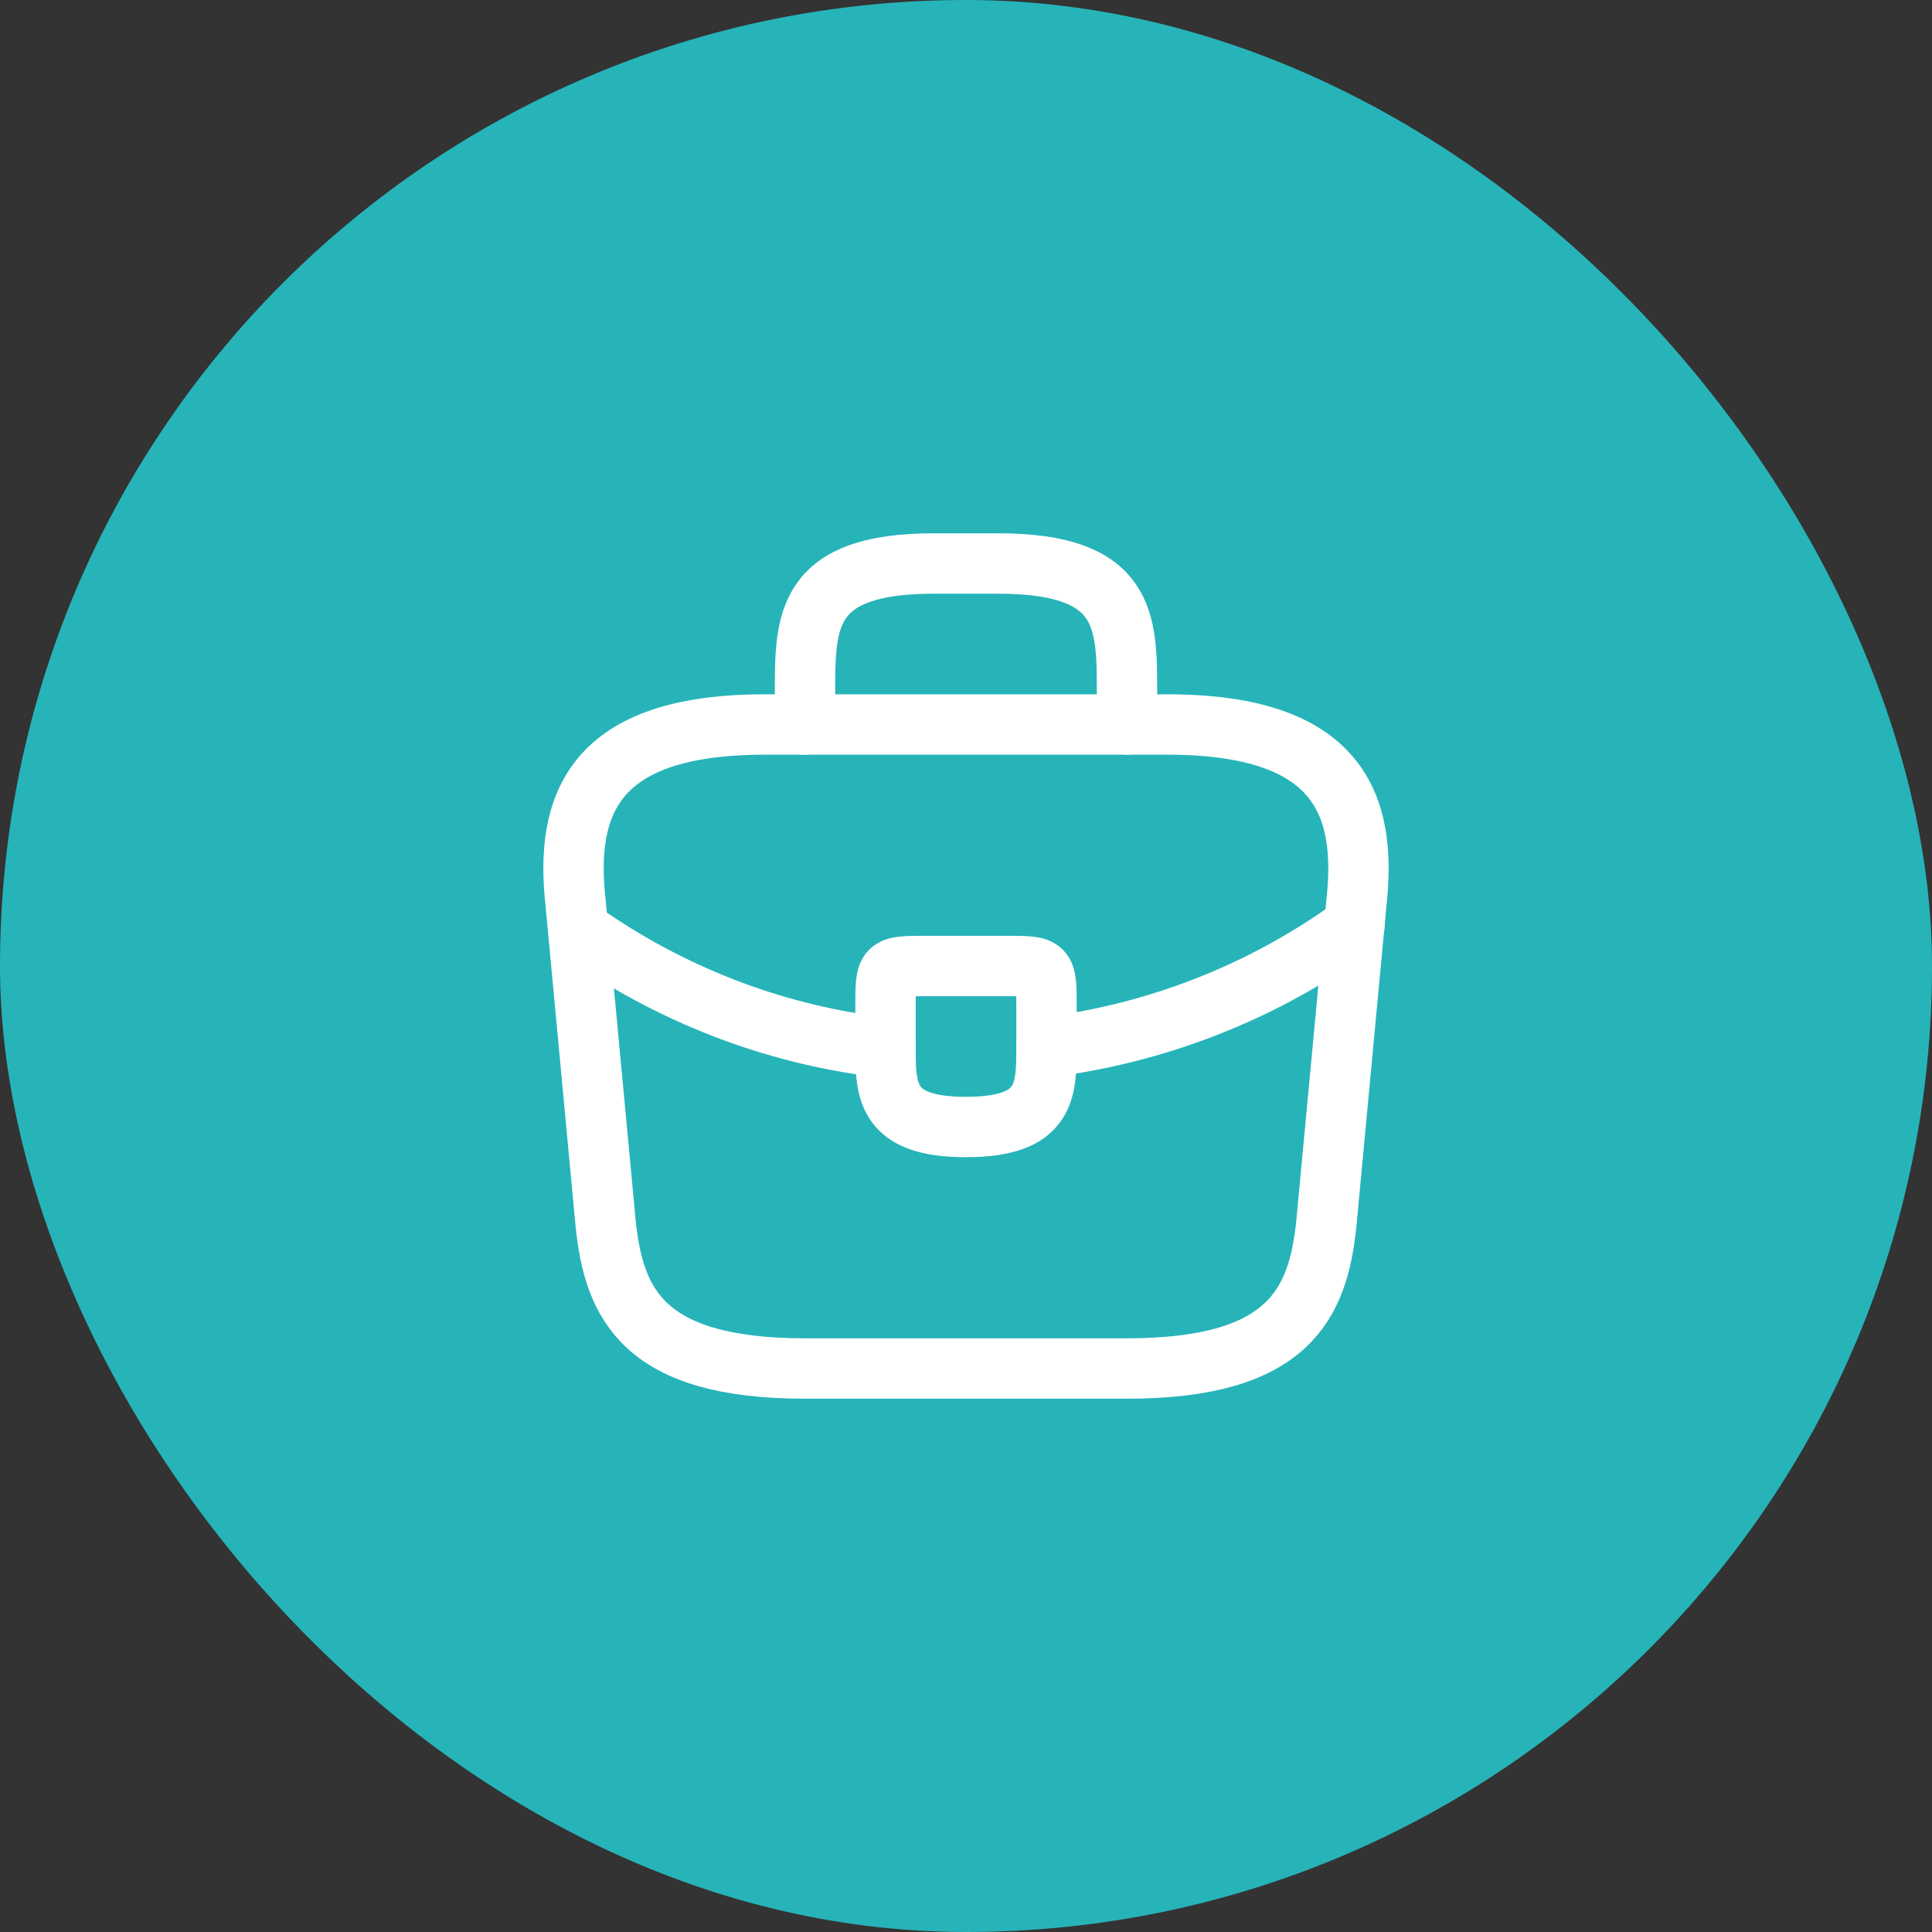 <svg width="48" height="48" viewBox="0 0 48 48" fill="none" xmlns="http://www.w3.org/2000/svg">
<rect x="0" y="0" width="48" height="48" fill="#333333" stroke="none"/>
<rect width="48" height="48" rx="24" fill="#26B4B9"/>
<path d="M20 34H28C32.02 34 32.74 32.39 32.95 30.43L33.7 22.43C33.97 19.99 33.27 18 29 18H19C14.73 18 14.03 19.99 14.3 22.43L15.05 30.43C15.26 32.39 15.98 34 20 34Z" stroke="white" stroke-width="1.5" stroke-miterlimit="10" stroke-linecap="round" stroke-linejoin="round"/>
<path d="M20 18V17.2C20 15.43 20 14 23.2 14H24.8C28 14 28 15.43 28 17.2V18" stroke="white" stroke-width="1.5" stroke-miterlimit="10" stroke-linecap="round" stroke-linejoin="round"/>
<path d="M26 25V26C26 26.01 26 26.01 26 26.02C26 27.11 25.99 28 24 28C22.02 28 22 27.12 22 26.03V25C22 24 22 24 23 24H25C26 24 26 24 26 25Z" stroke="white" stroke-width="1.5" stroke-miterlimit="10" stroke-linecap="round" stroke-linejoin="round"/>
<path d="M33.65 23C31.34 24.68 28.7 25.68 26 26.02" stroke="white" stroke-width="1.5" stroke-miterlimit="10" stroke-linecap="round" stroke-linejoin="round"/>
<path d="M14.62 23.27C16.87 24.81 19.41 25.74 22 26.03" stroke="white" stroke-width="1.5" stroke-miterlimit="10" stroke-linecap="round" stroke-linejoin="round"/>
</svg>

